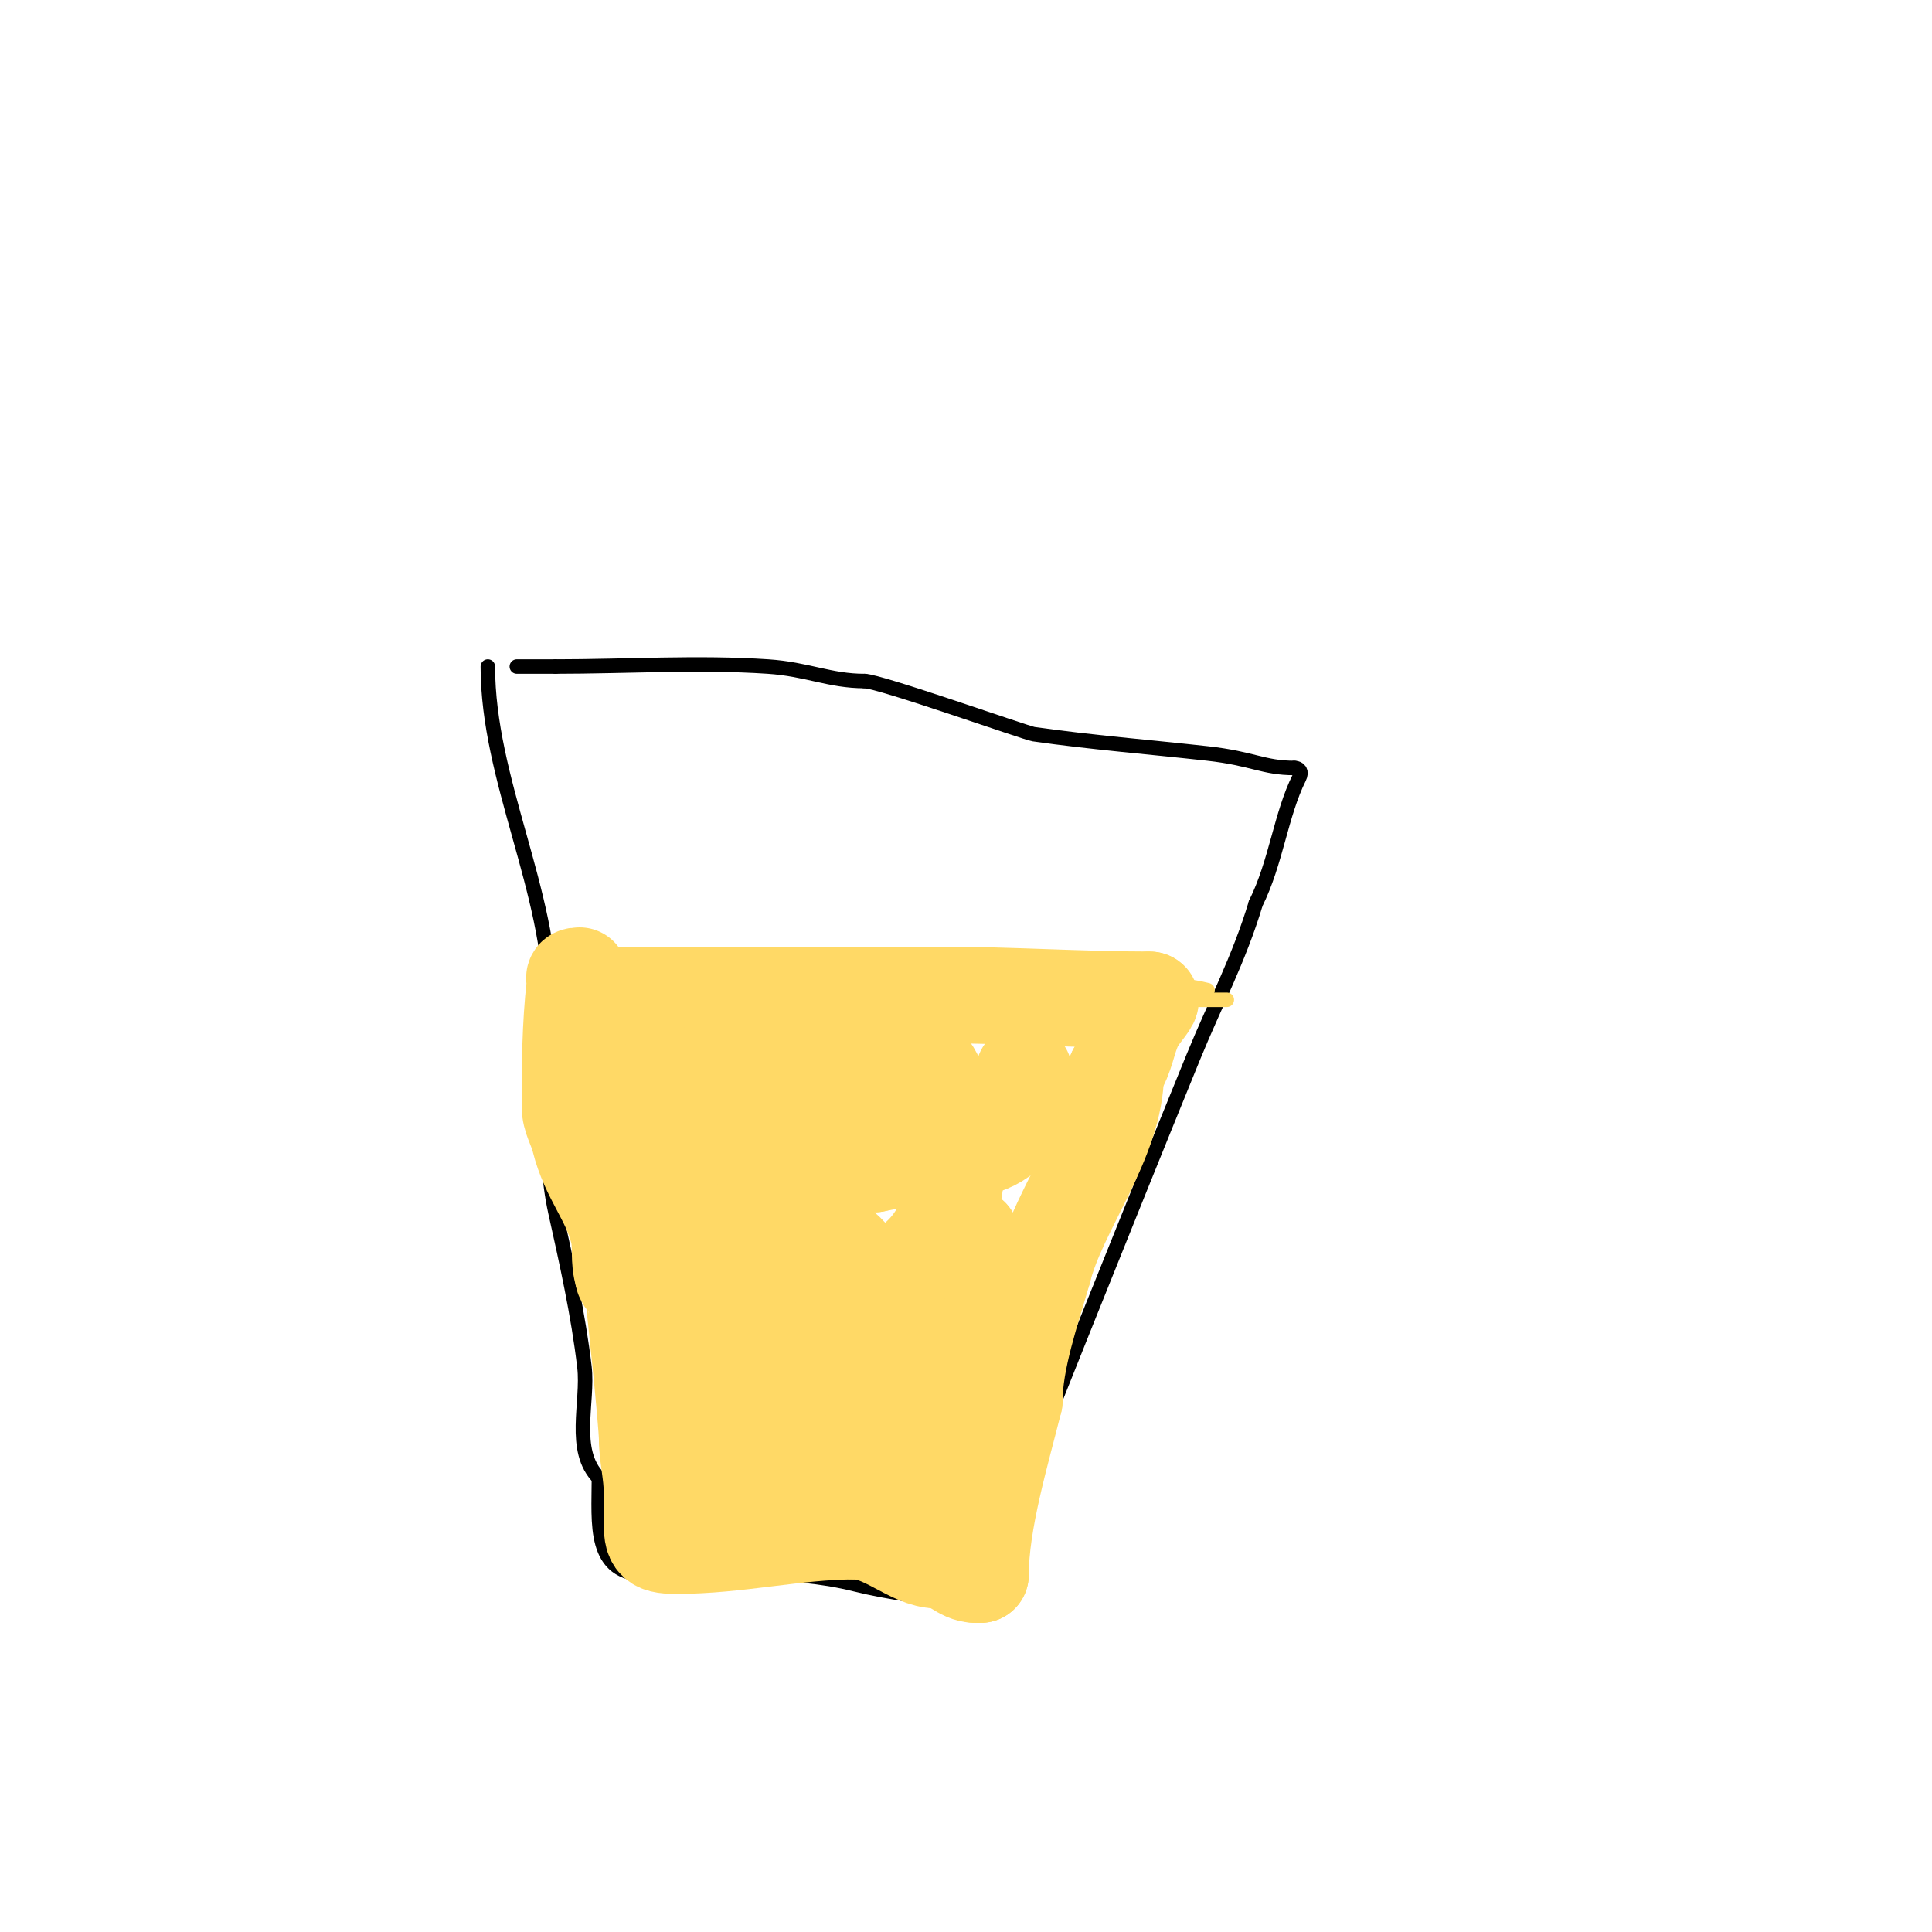<svg viewBox='0 0 400 400' version='1.1' xmlns='http://www.w3.org/2000/svg' xmlns:xlink='http://www.w3.org/1999/xlink'><g fill='none' stroke='#000000' stroke-width='3' stroke-linecap='round' stroke-linejoin='round'><path d='M101,138c0,23.37 13,46.445 13,70'/><path d='M114,208c0,13.683 -2.012,29.444 1,43c2.313,10.407 4.719,21.111 6,32c0.86,7.307 -2.694,17.306 3,23'/><path d='M124,306c0,9.47 -1.395,20 10,20'/><path d='M134,326c14.367,0 29.145,-1.464 43,2c7.296,1.824 15.519,2.753 23,4c1.3,0.217 2,0.393 2,-1'/><path d='M202,331c14.855,-37.138 29.771,-74.688 45,-112c4.563,-11.178 9.5,-20.333 13,-32'/><path d='M260,187c4.179,-8.358 5.196,-18.393 9,-26c0.584,-1.168 0.099,-2 -1,-2'/><path d='M268,159c-6.484,0 -8.552,-1.95 -18,-3c-12.299,-1.367 -24.014,-2.288 -36,-4c-1.559,-0.223 -31.912,-11 -35,-11'/><path d='M179,141c-7.205,0 -11.847,-2.456 -20,-3c-14.477,-0.965 -29.467,0 -44,0'/><path d='M115,138c-2.667,0 -5.333,0 -8,0'/></g>
<g fill='none' stroke='#ffd966' stroke-width='3' stroke-linecap='round' stroke-linejoin='round'><path d='M112,202c20.667,0 41.333,0 62,0'/><path d='M174,202c16.93,0 39.409,-3.318 56,0c3.965,0.793 6.825,2 10,2'/><path d='M240,204c3.711,0 6.309,0.077 10,1'/><path d='M244,207c3.333,0 6.667,0 10,0'/></g>
<g fill='none' stroke='#ffd966' stroke-width='20' stroke-linecap='round' stroke-linejoin='round'><path d='M120,202c-1.686,0 -0.851,0.659 -1,2c-0.932,8.389 -1,16.586 -1,25'/><path d='M118,229c0,2.567 1.306,4.224 2,7c1.907,7.628 6.269,12.075 8,19c0.758,3.033 -0.039,5.882 1,9'/><path d='M129,264c0,1.202 1.554,1.884 2,3c0.155,0.388 3,27.617 3,31'/><path d='M134,298c0,3.489 1,7.089 1,11'/><path d='M135,309c0,1.667 0,3.333 0,5'/><path d='M135,314c0,4.927 -0.084,6 5,6'/><path d='M140,320c12.746,0 24.742,-3 37,-3'/><path d='M177,317c6.172,0 11.774,6 17,6'/><path d='M194,323c3.12,0 4.956,3 8,3'/><path d='M202,326c0.333,0 0.667,0 1,0'/><path d='M203,326c0,-10.949 4.272,-25.089 7,-36'/><path d='M210,290c0,-8.455 3.636,-18.728 6,-27'/><path d='M216,263c3.213,-12.851 15,-26.824 15,-41'/><path d='M231,222c2.273,-3.409 2.332,-6.664 4,-10c1.011,-2.022 3.983,-5 3,-5'/><path d='M238,207c-14.423,0 -29.067,-1 -43,-1'/><path d='M195,206c-16.333,0 -32.667,0 -49,0'/><path d='M146,206c-6,0 -12,0 -18,0c-0.658,0 -5.547,0 -3,0'/><path d='M125,206c6.866,11.443 23.31,21.517 34,29c3.333,2.333 10,7 10,7c0,0 -3.875,-6.837 -7,-9c-6.953,-4.814 -15.13,-11 -24,-11'/><path d='M138,222c-5.519,3.679 -8.446,25.72 -6,30c11.411,19.97 24,11.838 24,-3'/><path d='M156,249c0,-3.403 -5.362,-9.518 -8,-6c-8.526,11.367 -4.948,15.105 1,27'/><path d='M149,270c2.925,1.95 5.386,4.386 7,6c6.239,6.239 23,-10.007 23,7'/><path d='M179,283c0,3.842 -14.425,11 -16,11'/><path d='M163,294c0,1.847 -2.407,1 -4,1'/><path d='M159,295c-1.333,0 -2.667,0 -4,0'/><path d='M155,295c-8.867,0 -6,-13.156 -6,-19'/><path d='M149,276c0,-4.857 3,-9.659 3,-14c0,-2.134 -3.379,2.958 -4,5c-2.904,9.541 -8,21.343 -8,32'/><path d='M140,299c14.824,14.824 21.855,0 39,0'/><path d='M179,299c7.417,0 4.354,8 11,8'/><path d='M190,307c0,1.567 0.667,1 2,1c1.334,0 1.112,1.944 3,1c2.386,-1.193 2.671,-6.353 3,-8'/><path d='M198,301c3.87,-3.87 0.86,-9.44 2,-14c2.409,-9.636 1,-20.951 1,-31'/><path d='M201,256c0,4.562 0.243,5.292 -2,11c-3.49,8.884 -7.089,17.815 -12,26c-1.029,1.715 0.153,-4.006 0,-6c-0.206,-2.679 -0.21,-5.431 -1,-8c-1.938,-6.298 -5.05,-9.1 -8,-15'/><path d='M178,264c0,-7.937 -30.524,-20.676 -19,-8c2.067,2.274 4.541,4.156 7,6c1.398,1.049 5.537,4 8,4'/><path d='M174,266c24.438,0 29.061,-26.393 19,-44c-0.827,-1.447 -3.333,0 -5,0c-4,0 -8,0 -12,0'/><path d='M176,222c-7.667,0 -15.333,0 -23,0c-0.333,0 2.667,0 3,0c3.073,0 5.954,1.594 9,2c9.073,1.21 18.181,2.55 27,5'/><path d='M192,229c1.494,0.996 3.394,1.197 5,2c2.951,1.476 -4.049,5.524 -7,7c-2.828,1.414 -12.162,3 -9,3'/><path d='M181,241c19.041,-3.967 31,0.375 31,-19'/></g>
</svg>